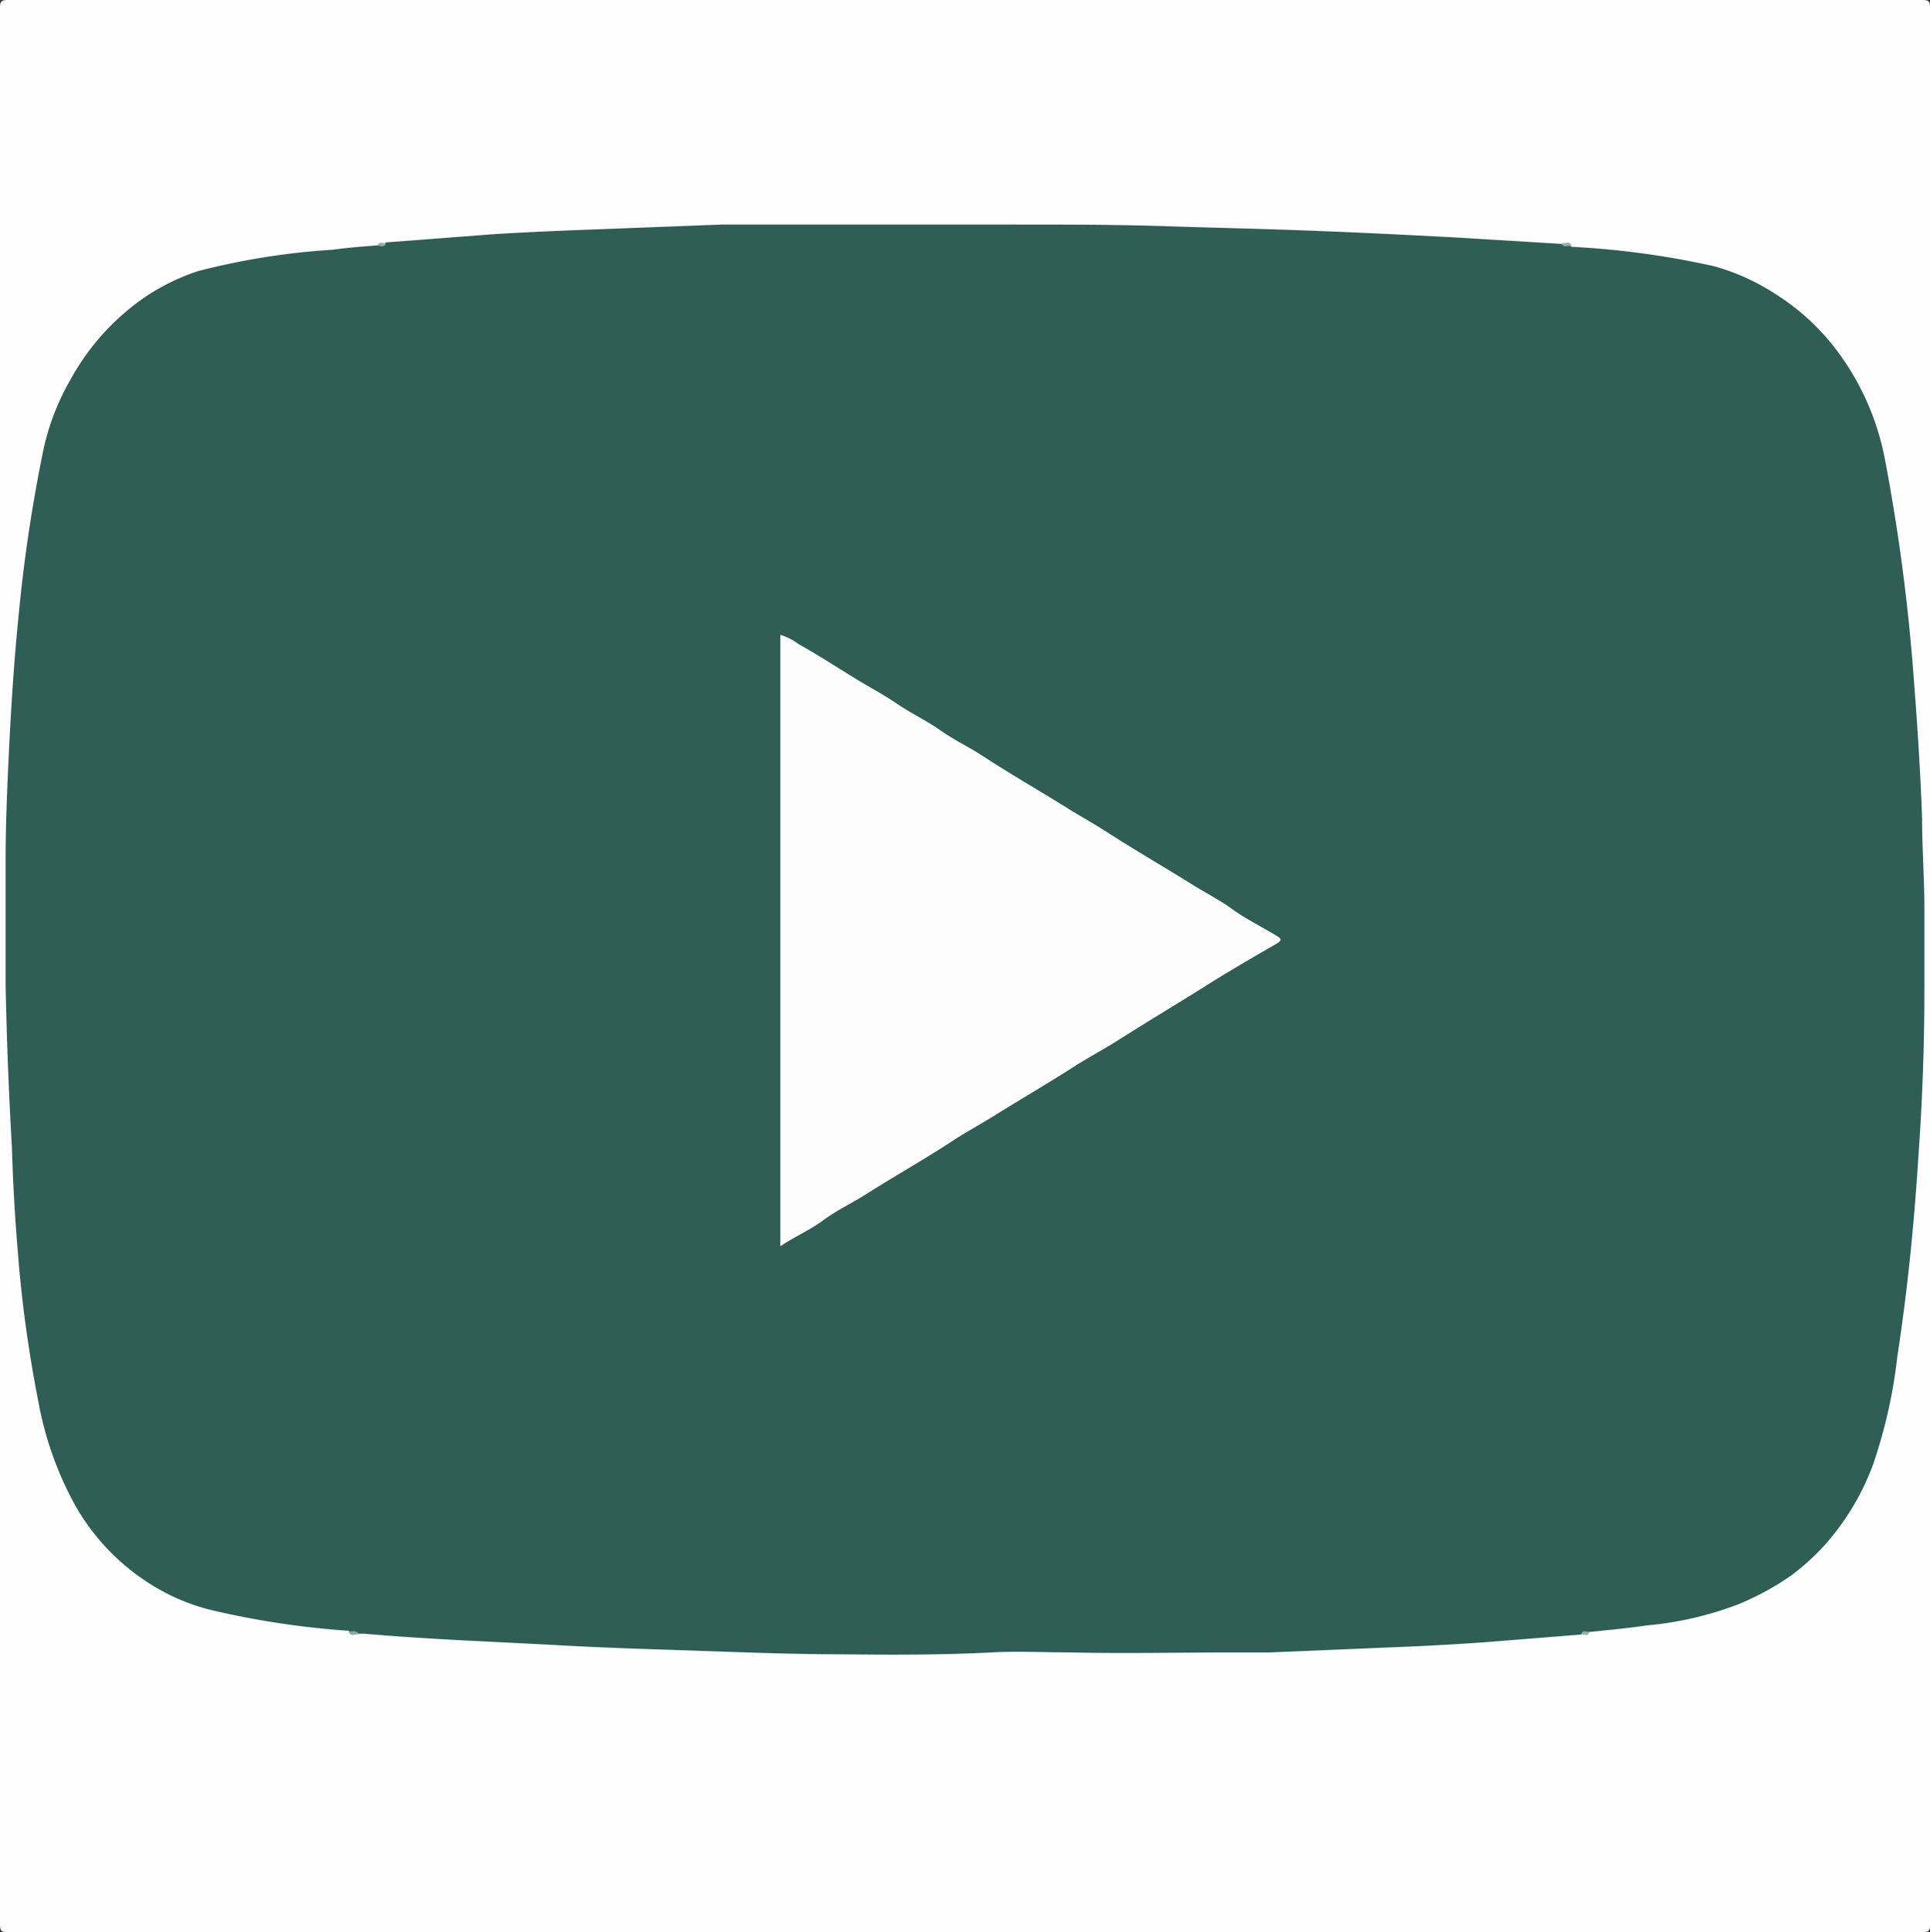<svg xmlns="http://www.w3.org/2000/svg" viewBox="0 0 92.77 92.85"><rect x="0" y="0" width="92.77" height="92.85" fill="#333333" stroke="none"/><defs><style>.cls-1{fill:#fefefe;}.cls-2{fill:#2f5f54;}.cls-3{fill:#96aea9;}.cls-4{fill:#8fa9a3;}.cls-5{fill:#fdfdfd;}</style></defs><g id="Capa_2" data-name="Capa 2"><g id="Capa_1-2" data-name="Capa 1"><path class="cls-1" d="M0,46.43q0-23,0-46.08C0,.07.07,0,.35,0H92.42c.29,0,.35.07.35.35q0,46.08,0,92.15c0,.29-.06.35-.35.35H.35c-.28,0-.35-.06-.35-.35Q0,69.46,0,46.43Z"/><path class="cls-2" d="M76,78.55l-4.75.38c-1.18.08-2.36.15-3.54.2l-6.65.28q-.87,0-1.74,0c-2.62,0-5.25.06-7.87,0-1.26,0-2.52-.07-3.78,0-2.38.12-4.75.12-7.13.09-2.82,0-5.65-.13-8.47-.22-1.89-.06-3.77-.13-5.66-.24-3-.16-5.94-.27-8.91-.53h-.27c-.13-.13-.34,0-.47-.14a41,41,0,0,1-6.62-1,9.92,9.92,0,0,1-3-1.3,10.72,10.72,0,0,1-3.5-3.68,16.4,16.4,0,0,1-1.79-5,62.16,62.16,0,0,1-1-7.31c-.14-1.67-.23-3.35-.28-5C.42,52.5.32,49.91.27,47.32c0-2,0-4,0-6,0-1.65.07-3.31.15-5,.11-2.33.26-4.66.5-7a73.79,73.79,0,0,1,1.19-7.82,11.74,11.74,0,0,1,1.29-3.28,11.54,11.54,0,0,1,3.65-4,10.54,10.54,0,0,1,2.46-1.19A34.32,34.32,0,0,1,16,12c.71-.1,1.43-.15,2.14-.21.11-.11.29,0,.4-.14l5.1-.39c1.25-.08,2.51-.14,3.77-.19l7.3-.28,2.16,0c3.95,0,7.9,0,11.84,0,2.45,0,4.89,0,7.33.08s4.9.13,7.35.23c2.12.08,4.25.19,6.38.3l5.29.32c.14.12.34,0,.48.14a40.67,40.67,0,0,1,6.88.94,10.67,10.67,0,0,1,2.88,1.3,11.2,11.2,0,0,1,2.79,2.48A12.64,12.64,0,0,1,90.59,22,92.34,92.34,0,0,1,92,32.75c.17,2.18.31,4.37.39,6.56,0,1.45.11,2.9.11,4.35s0,2.6,0,3.9q0,4.09-.3,8.19c-.2,3.16-.52,6.31-1,9.44a24.32,24.32,0,0,1-1.17,5.2,12.16,12.16,0,0,1-2.32,3.86,11.17,11.17,0,0,1-1.61,1.46,12.89,12.89,0,0,1-2.58,1.4,16.33,16.33,0,0,1-4.35,1c-.93.14-1.86.22-2.79.32C76.29,78.52,76.11,78.44,76,78.55Z"/><path class="cls-3" d="M75.55,11.82c-.16-.05-.39.14-.48-.14C75.23,11.72,75.46,11.54,75.55,11.82Z"/><path class="cls-4" d="M16.76,78.41c.17,0,.38-.11.47.14C17.08,78.51,16.85,78.69,16.76,78.41Z"/><path class="cls-3" d="M18.55,11.68c-.06.25-.26.11-.4.14C18.21,11.56,18.41,11.71,18.55,11.68Z"/><path class="cls-3" d="M76,78.55c.06-.26.26-.11.4-.14C76.34,78.67,76.14,78.52,76,78.55Z"/><path class="cls-5" d="M37.51,59.89V30.51a2.75,2.75,0,0,1,.87.44c.94.53,1.84,1.11,2.75,1.67.67.41,1.36.77,2,1.21s1.42.81,2.09,1.28,1.34.78,2,1.21c1.33.87,2.71,1.66,4.06,2.5.64.4,1.3.76,1.93,1.17,1.35.87,2.74,1.67,4.1,2.52.64.4,1.32.74,1.92,1.18s1.42.85,2.13,1.28c.22.13.29.21,0,.38-1.18.68-2.37,1.37-3.52,2.1-1.34.84-2.7,1.65-4,2.48-.65.41-1.32.78-2,1.19-1.34.87-2.73,1.67-4.09,2.52-.66.41-1.35.78-2,1.21-1.33.87-2.72,1.65-4.06,2.5-.7.45-1.46.8-2.12,1.29S38.22,59.41,37.51,59.89Z"/></g></g></svg>